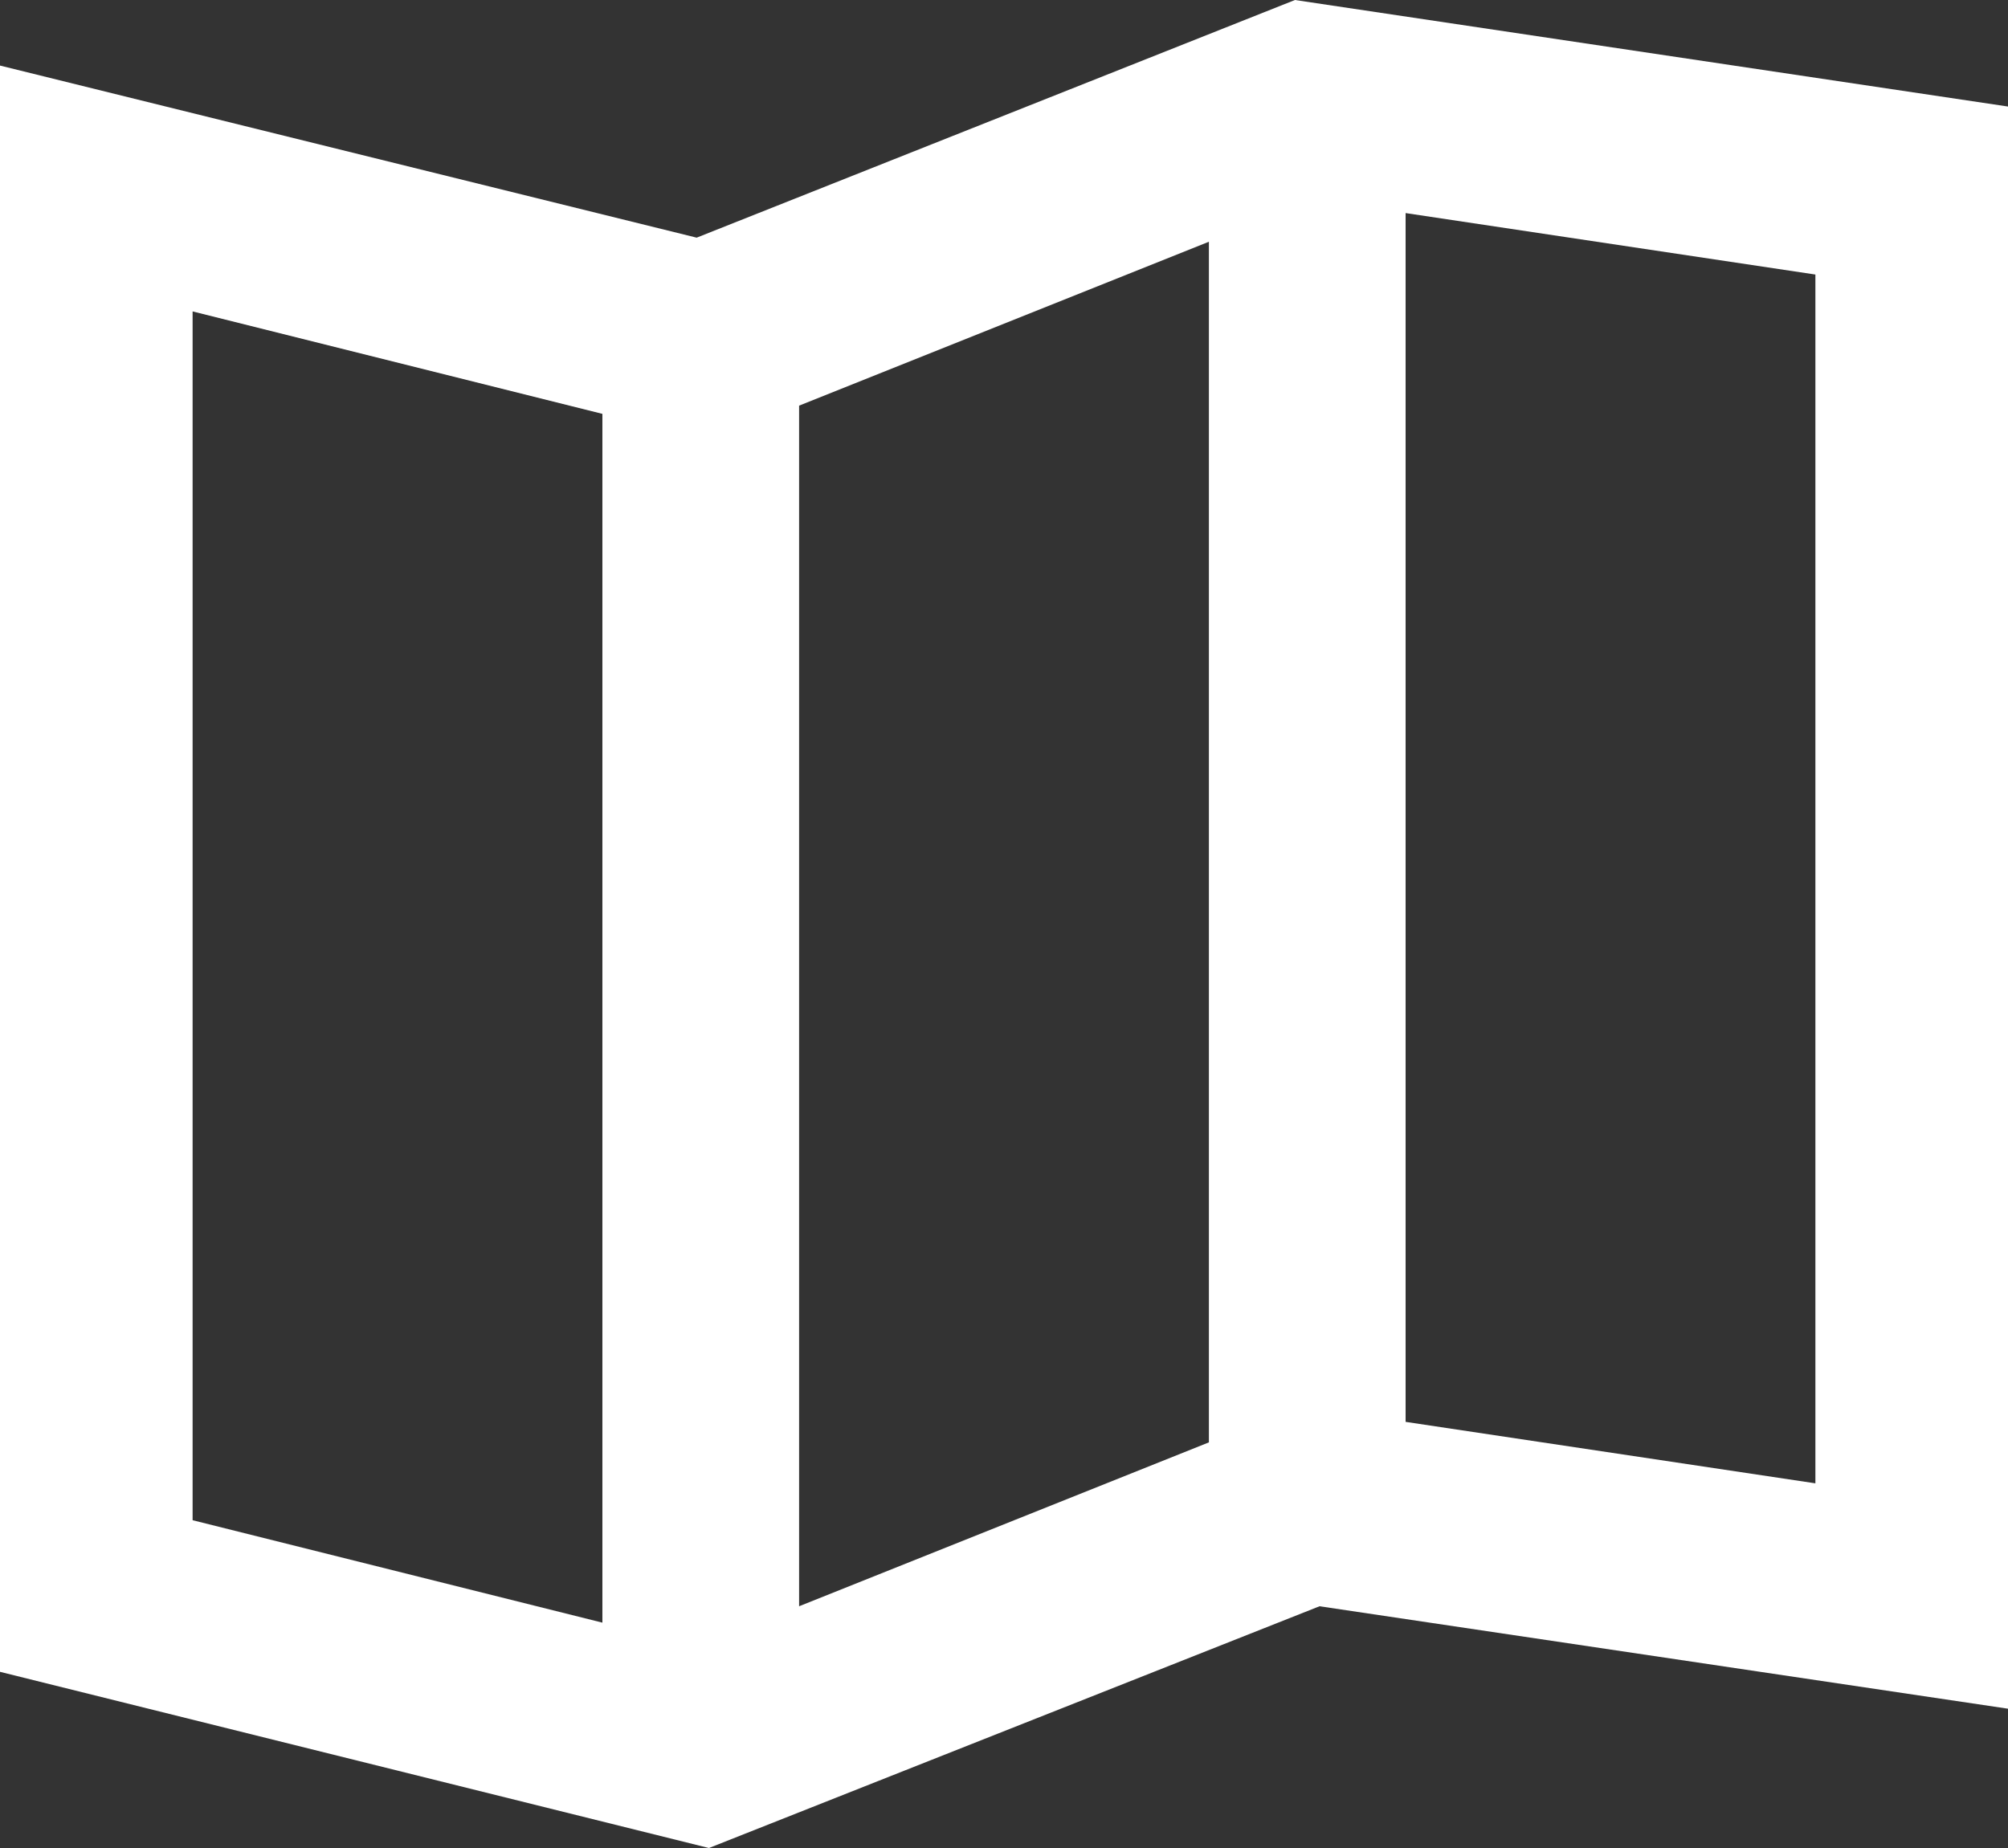 <?xml version="1.0" encoding="utf-8"?>
<!-- Generator: Adobe Illustrator 25.1.0, SVG Export Plug-In . SVG Version: 6.00 Build 0)  -->
<svg version="1.0" id="Calque_1" xmlns="http://www.w3.org/2000/svg" xmlns:xlink="http://www.w3.org/1999/xlink" x="0px" y="0px"
	 viewBox="0 0 49 45.1" style="enable-background:new 0 0 49 45.1;" xml:space="preserve">
<rect x="0" y="0" width="49" height="45.1" fill="#333333" stroke="none"/>
<style type="text/css">
	.st0{fill:#FFFFFF;}
</style>
<path class="st0" d="M31.6,0L17,5.8L0,1.6v39.2l17.3,4.3l14.9-5.9L49,41.7V2.6L31.6,0z M19.5,9.9l10-4v29.3l-10,4V9.9z M4.7,7.6
	l10,2.5v29.5l-10-2.5V7.6z M44.3,36.2l-10-1.5V5.2l10,1.5V36.2z"/>
</svg>
